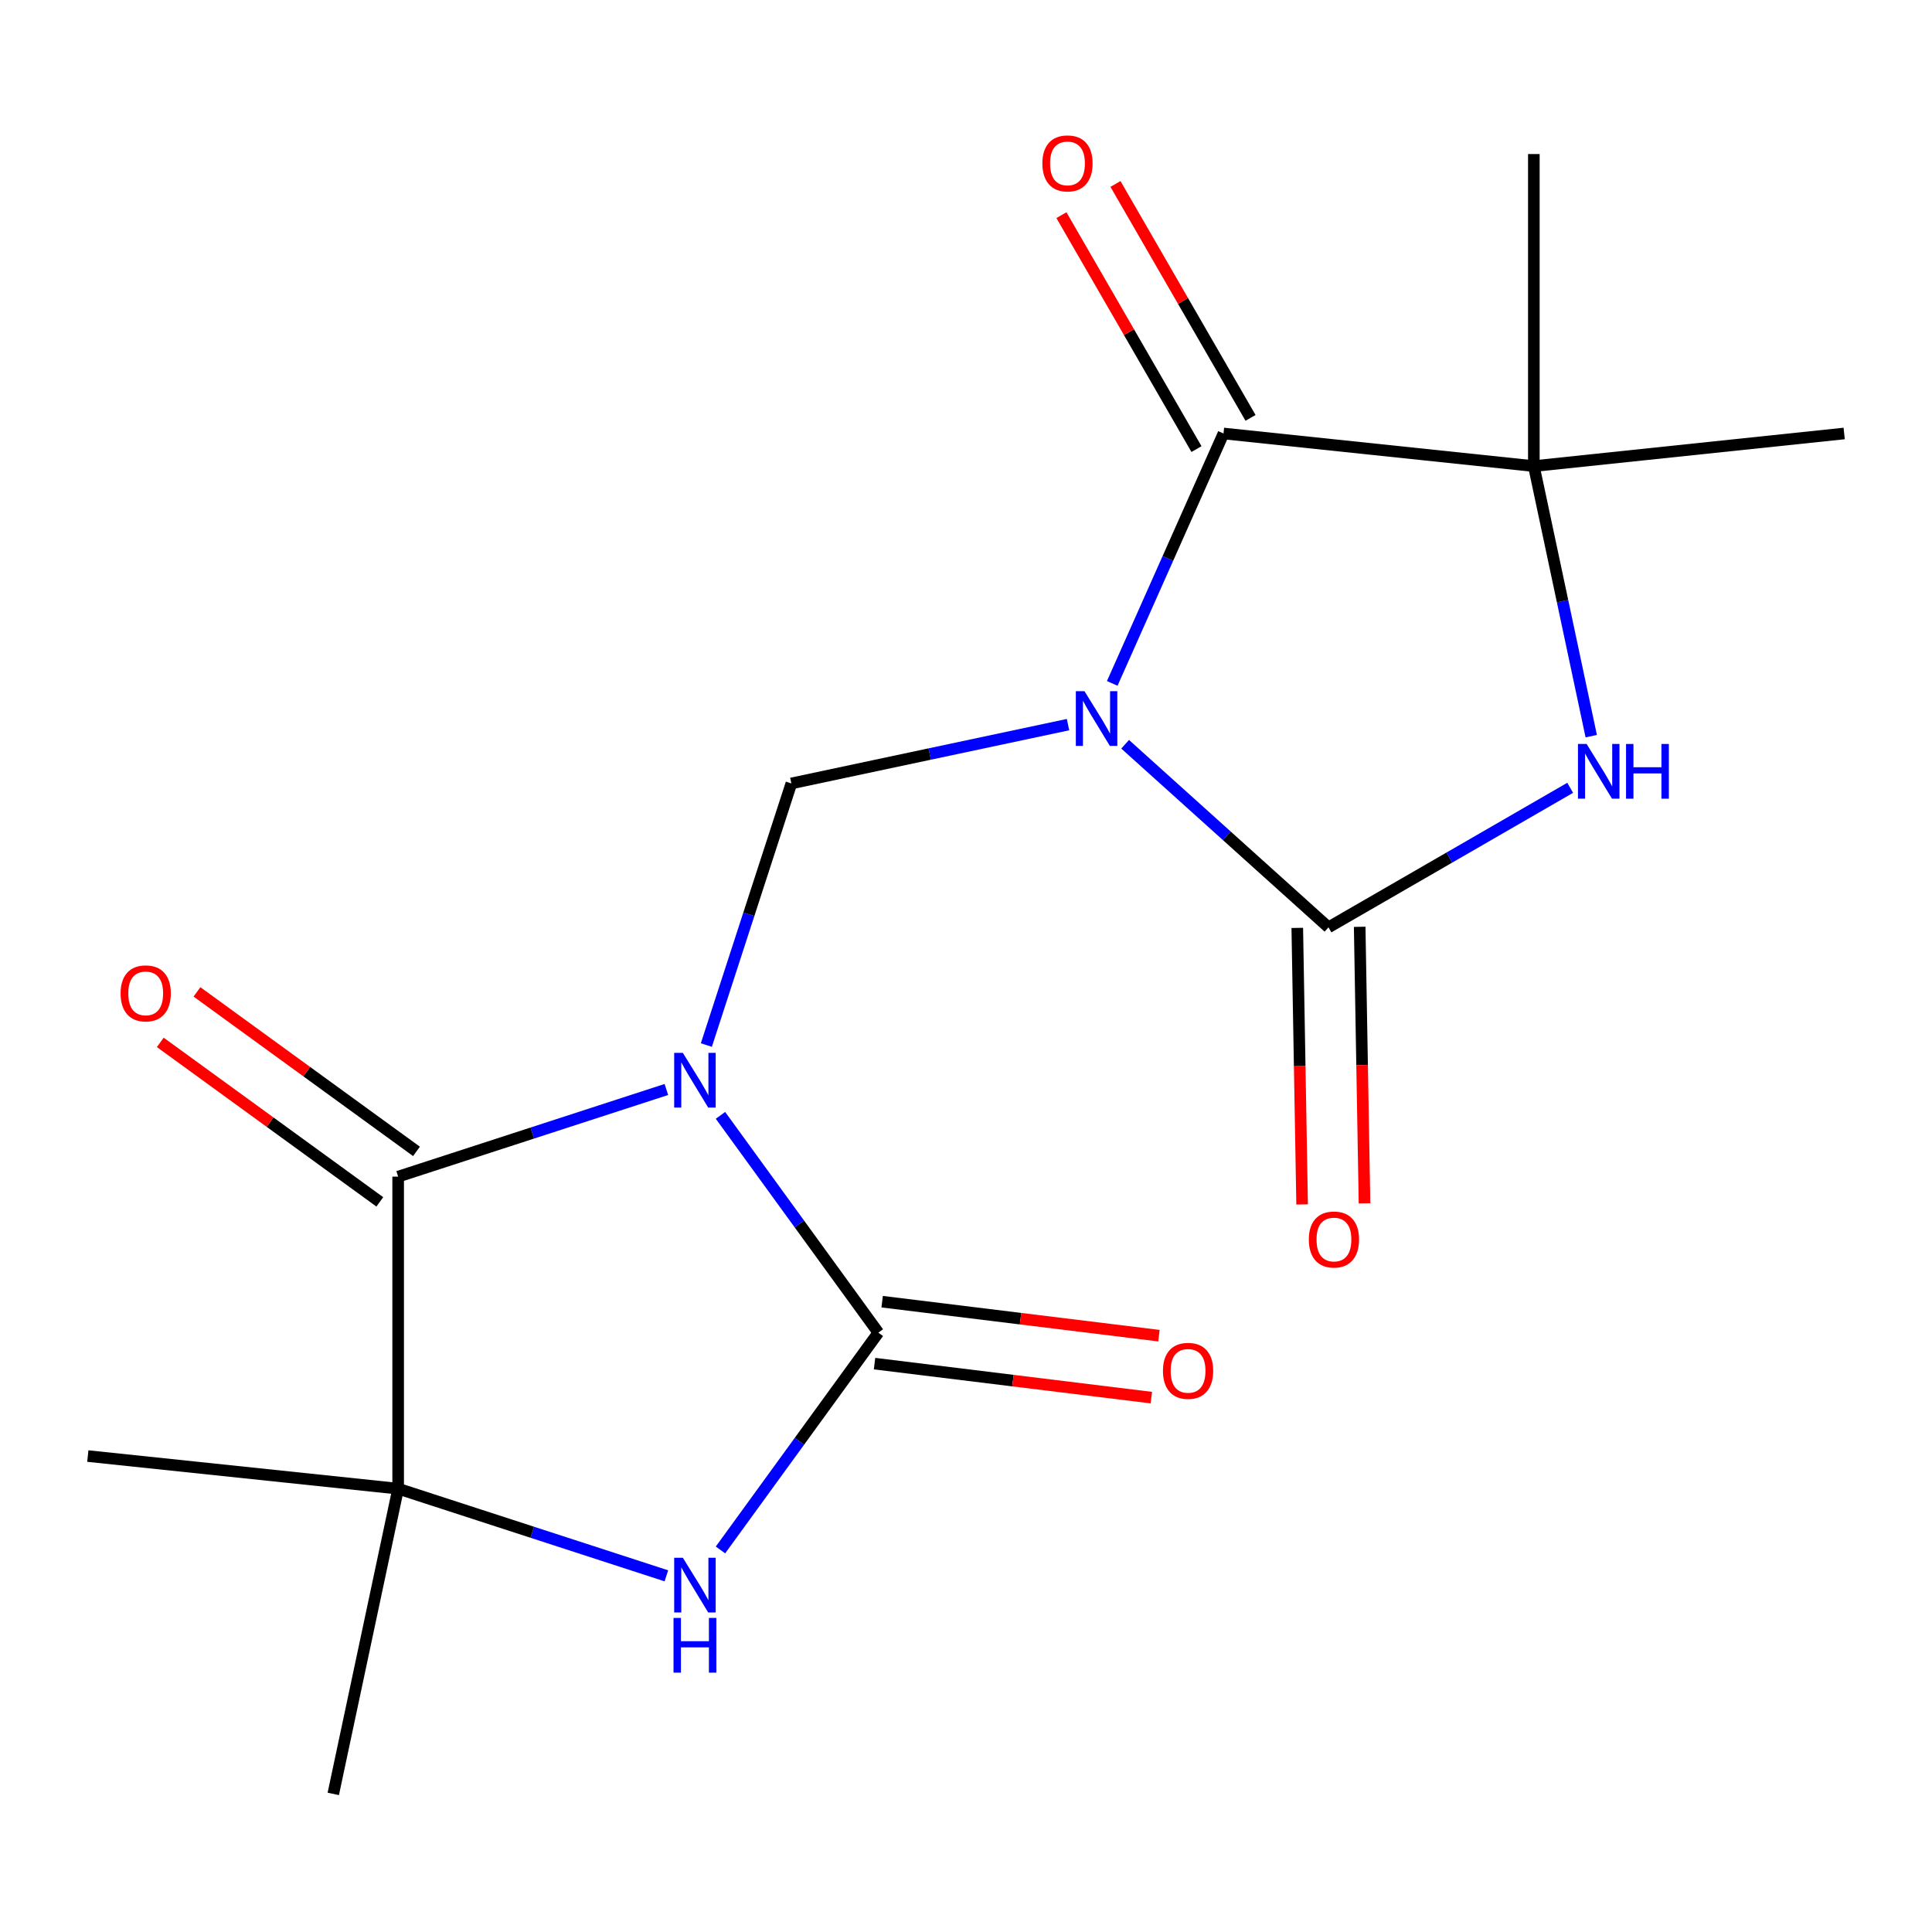 <?xml version='1.0' encoding='iso-8859-1'?>
<svg version='1.1' baseProfile='full'
              xmlns='http://www.w3.org/2000/svg'
                      xmlns:rdkit='http://www.rdkit.org/xml'
                      xmlns:xlink='http://www.w3.org/1999/xlink'
                  xml:space='preserve'
width='1000px' height='1000px' viewBox='0 0 1000 1000'>
<!-- END OF HEADER -->
<rect style='opacity:1.0;fill:#FFFFFF;stroke:none' width='1000' height='1000' x='0' y='0'> </rect>
<path class='bond-1' d='M 372.916,577.31 L 413.773,633.546' style='fill:none;fill-rule:evenodd;stroke:#0000FF;stroke-width:6px;stroke-linecap:butt;stroke-linejoin:miter;stroke-opacity:1' />
<path class='bond-1' d='M 413.773,633.546 L 454.631,689.781' style='fill:none;fill-rule:evenodd;stroke:#000000;stroke-width:6px;stroke-linecap:butt;stroke-linejoin:miter;stroke-opacity:1' />
<path class='bond-3' d='M 365.607,540.915 L 387.606,473.209' style='fill:none;fill-rule:evenodd;stroke:#0000FF;stroke-width:6px;stroke-linecap:butt;stroke-linejoin:miter;stroke-opacity:1' />
<path class='bond-3' d='M 387.606,473.209 L 409.606,405.503' style='fill:none;fill-rule:evenodd;stroke:#000000;stroke-width:6px;stroke-linecap:butt;stroke-linejoin:miter;stroke-opacity:1' />
<path class='bond-4' d='M 344.917,563.914 L 275.501,586.469' style='fill:none;fill-rule:evenodd;stroke:#0000FF;stroke-width:6px;stroke-linecap:butt;stroke-linejoin:miter;stroke-opacity:1' />
<path class='bond-4' d='M 275.501,586.469 L 206.085,609.023' style='fill:none;fill-rule:evenodd;stroke:#000000;stroke-width:6px;stroke-linecap:butt;stroke-linejoin:miter;stroke-opacity:1' />
<path class='bond-0' d='M 552.813,375.063 L 481.209,390.283' style='fill:none;fill-rule:evenodd;stroke:#0000FF;stroke-width:6px;stroke-linecap:butt;stroke-linejoin:miter;stroke-opacity:1' />
<path class='bond-0' d='M 481.209,390.283 L 409.606,405.503' style='fill:none;fill-rule:evenodd;stroke:#000000;stroke-width:6px;stroke-linecap:butt;stroke-linejoin:miter;stroke-opacity:1' />
<path class='bond-2' d='M 582.369,385.228 L 634.994,432.612' style='fill:none;fill-rule:evenodd;stroke:#0000FF;stroke-width:6px;stroke-linecap:butt;stroke-linejoin:miter;stroke-opacity:1' />
<path class='bond-2' d='M 634.994,432.612 L 687.62,479.996' style='fill:none;fill-rule:evenodd;stroke:#000000;stroke-width:6px;stroke-linecap:butt;stroke-linejoin:miter;stroke-opacity:1' />
<path class='bond-5' d='M 575.693,353.724 L 604.489,289.047' style='fill:none;fill-rule:evenodd;stroke:#0000FF;stroke-width:6px;stroke-linecap:butt;stroke-linejoin:miter;stroke-opacity:1' />
<path class='bond-5' d='M 604.489,289.047 L 633.285,224.37' style='fill:none;fill-rule:evenodd;stroke:#000000;stroke-width:6px;stroke-linecap:butt;stroke-linejoin:miter;stroke-opacity:1' />
<path class='bond-7' d='M 454.631,689.781 L 413.773,746.016' style='fill:none;fill-rule:evenodd;stroke:#000000;stroke-width:6px;stroke-linecap:butt;stroke-linejoin:miter;stroke-opacity:1' />
<path class='bond-7' d='M 413.773,746.016 L 372.916,802.251' style='fill:none;fill-rule:evenodd;stroke:#0000FF;stroke-width:6px;stroke-linecap:butt;stroke-linejoin:miter;stroke-opacity:1' />
<path class='bond-11' d='M 452.662,705.812 L 524.298,714.61' style='fill:none;fill-rule:evenodd;stroke:#000000;stroke-width:6px;stroke-linecap:butt;stroke-linejoin:miter;stroke-opacity:1' />
<path class='bond-11' d='M 524.298,714.61 L 595.935,723.407' style='fill:none;fill-rule:evenodd;stroke:#FF0000;stroke-width:6px;stroke-linecap:butt;stroke-linejoin:miter;stroke-opacity:1' />
<path class='bond-11' d='M 456.6,673.75 L 528.236,682.548' style='fill:none;fill-rule:evenodd;stroke:#000000;stroke-width:6px;stroke-linecap:butt;stroke-linejoin:miter;stroke-opacity:1' />
<path class='bond-11' d='M 528.236,682.548 L 599.872,691.345' style='fill:none;fill-rule:evenodd;stroke:#FF0000;stroke-width:6px;stroke-linecap:butt;stroke-linejoin:miter;stroke-opacity:1' />
<path class='bond-6' d='M 687.62,479.996 L 750.169,443.884' style='fill:none;fill-rule:evenodd;stroke:#000000;stroke-width:6px;stroke-linecap:butt;stroke-linejoin:miter;stroke-opacity:1' />
<path class='bond-6' d='M 750.169,443.884 L 812.718,407.771' style='fill:none;fill-rule:evenodd;stroke:#0000FF;stroke-width:6px;stroke-linecap:butt;stroke-linejoin:miter;stroke-opacity:1' />
<path class='bond-10' d='M 671.471,480.279 L 672.722,551.845' style='fill:none;fill-rule:evenodd;stroke:#000000;stroke-width:6px;stroke-linecap:butt;stroke-linejoin:miter;stroke-opacity:1' />
<path class='bond-10' d='M 672.722,551.845 L 673.973,623.411' style='fill:none;fill-rule:evenodd;stroke:#FF0000;stroke-width:6px;stroke-linecap:butt;stroke-linejoin:miter;stroke-opacity:1' />
<path class='bond-10' d='M 703.769,479.714 L 705.02,551.28' style='fill:none;fill-rule:evenodd;stroke:#000000;stroke-width:6px;stroke-linecap:butt;stroke-linejoin:miter;stroke-opacity:1' />
<path class='bond-10' d='M 705.02,551.28 L 706.271,622.846' style='fill:none;fill-rule:evenodd;stroke:#FF0000;stroke-width:6px;stroke-linecap:butt;stroke-linejoin:miter;stroke-opacity:1' />
<path class='bond-9' d='M 206.085,609.023 L 206.085,770.538' style='fill:none;fill-rule:evenodd;stroke:#000000;stroke-width:6px;stroke-linecap:butt;stroke-linejoin:miter;stroke-opacity:1' />
<path class='bond-12' d='M 215.578,595.957 L 158.763,554.678' style='fill:none;fill-rule:evenodd;stroke:#000000;stroke-width:6px;stroke-linecap:butt;stroke-linejoin:miter;stroke-opacity:1' />
<path class='bond-12' d='M 158.763,554.678 L 101.948,513.399' style='fill:none;fill-rule:evenodd;stroke:#FF0000;stroke-width:6px;stroke-linecap:butt;stroke-linejoin:miter;stroke-opacity:1' />
<path class='bond-12' d='M 196.591,622.09 L 139.776,580.811' style='fill:none;fill-rule:evenodd;stroke:#000000;stroke-width:6px;stroke-linecap:butt;stroke-linejoin:miter;stroke-opacity:1' />
<path class='bond-12' d='M 139.776,580.811 L 82.961,539.533' style='fill:none;fill-rule:evenodd;stroke:#FF0000;stroke-width:6px;stroke-linecap:butt;stroke-linejoin:miter;stroke-opacity:1' />
<path class='bond-8' d='M 633.285,224.37 L 793.915,241.253' style='fill:none;fill-rule:evenodd;stroke:#000000;stroke-width:6px;stroke-linecap:butt;stroke-linejoin:miter;stroke-opacity:1' />
<path class='bond-13' d='M 647.273,216.295 L 612.32,155.756' style='fill:none;fill-rule:evenodd;stroke:#000000;stroke-width:6px;stroke-linecap:butt;stroke-linejoin:miter;stroke-opacity:1' />
<path class='bond-13' d='M 612.32,155.756 L 577.368,95.216' style='fill:none;fill-rule:evenodd;stroke:#FF0000;stroke-width:6px;stroke-linecap:butt;stroke-linejoin:miter;stroke-opacity:1' />
<path class='bond-13' d='M 619.297,232.446 L 584.345,171.907' style='fill:none;fill-rule:evenodd;stroke:#000000;stroke-width:6px;stroke-linecap:butt;stroke-linejoin:miter;stroke-opacity:1' />
<path class='bond-13' d='M 584.345,171.907 L 549.393,111.368' style='fill:none;fill-rule:evenodd;stroke:#FF0000;stroke-width:6px;stroke-linecap:butt;stroke-linejoin:miter;stroke-opacity:1' />
<path class='bond-19' d='M 823.628,381.041 L 808.772,311.147' style='fill:none;fill-rule:evenodd;stroke:#0000FF;stroke-width:6px;stroke-linecap:butt;stroke-linejoin:miter;stroke-opacity:1' />
<path class='bond-19' d='M 808.772,311.147 L 793.915,241.253' style='fill:none;fill-rule:evenodd;stroke:#000000;stroke-width:6px;stroke-linecap:butt;stroke-linejoin:miter;stroke-opacity:1' />
<path class='bond-18' d='M 344.917,815.648 L 275.501,793.093' style='fill:none;fill-rule:evenodd;stroke:#0000FF;stroke-width:6px;stroke-linecap:butt;stroke-linejoin:miter;stroke-opacity:1' />
<path class='bond-18' d='M 275.501,793.093 L 206.085,770.538' style='fill:none;fill-rule:evenodd;stroke:#000000;stroke-width:6px;stroke-linecap:butt;stroke-linejoin:miter;stroke-opacity:1' />
<path class='bond-14' d='M 793.915,241.253 L 954.545,224.37' style='fill:none;fill-rule:evenodd;stroke:#000000;stroke-width:6px;stroke-linecap:butt;stroke-linejoin:miter;stroke-opacity:1' />
<path class='bond-15' d='M 793.915,241.253 L 793.915,79.738' style='fill:none;fill-rule:evenodd;stroke:#000000;stroke-width:6px;stroke-linecap:butt;stroke-linejoin:miter;stroke-opacity:1' />
<path class='bond-16' d='M 206.085,770.538 L 172.504,928.524' style='fill:none;fill-rule:evenodd;stroke:#000000;stroke-width:6px;stroke-linecap:butt;stroke-linejoin:miter;stroke-opacity:1' />
<path class='bond-17' d='M 206.085,770.538 L 45.455,753.655' style='fill:none;fill-rule:evenodd;stroke:#000000;stroke-width:6px;stroke-linecap:butt;stroke-linejoin:miter;stroke-opacity:1' />
<path  class='atom-0' d='M 353.435 544.952
L 362.715 559.952
Q 363.635 561.432, 365.115 564.112
Q 366.595 566.792, 366.675 566.952
L 366.675 544.952
L 370.435 544.952
L 370.435 573.272
L 366.555 573.272
L 356.595 556.872
Q 355.435 554.952, 354.195 552.752
Q 352.995 550.552, 352.635 549.872
L 352.635 573.272
L 348.955 573.272
L 348.955 544.952
L 353.435 544.952
' fill='#0000FF'/>
<path  class='atom-1' d='M 561.331 357.762
L 570.611 372.762
Q 571.531 374.242, 573.011 376.922
Q 574.491 379.602, 574.571 379.762
L 574.571 357.762
L 578.331 357.762
L 578.331 386.082
L 574.451 386.082
L 564.491 369.682
Q 563.331 367.762, 562.091 365.562
Q 560.891 363.362, 560.531 362.682
L 560.531 386.082
L 556.851 386.082
L 556.851 357.762
L 561.331 357.762
' fill='#0000FF'/>
<path  class='atom-7' d='M 821.236 385.079
L 830.516 400.079
Q 831.436 401.559, 832.916 404.239
Q 834.396 406.919, 834.476 407.079
L 834.476 385.079
L 838.236 385.079
L 838.236 413.399
L 834.356 413.399
L 824.396 396.999
Q 823.236 395.079, 821.996 392.879
Q 820.796 390.679, 820.436 389.999
L 820.436 413.399
L 816.756 413.399
L 816.756 385.079
L 821.236 385.079
' fill='#0000FF'/>
<path  class='atom-7' d='M 841.636 385.079
L 845.476 385.079
L 845.476 397.119
L 859.956 397.119
L 859.956 385.079
L 863.796 385.079
L 863.796 413.399
L 859.956 413.399
L 859.956 400.319
L 845.476 400.319
L 845.476 413.399
L 841.636 413.399
L 841.636 385.079
' fill='#0000FF'/>
<path  class='atom-8' d='M 353.435 806.289
L 362.715 821.289
Q 363.635 822.769, 365.115 825.449
Q 366.595 828.129, 366.675 828.289
L 366.675 806.289
L 370.435 806.289
L 370.435 834.609
L 366.555 834.609
L 356.595 818.209
Q 355.435 816.289, 354.195 814.089
Q 352.995 811.889, 352.635 811.209
L 352.635 834.609
L 348.955 834.609
L 348.955 806.289
L 353.435 806.289
' fill='#0000FF'/>
<path  class='atom-8' d='M 348.615 837.441
L 352.455 837.441
L 352.455 849.481
L 366.935 849.481
L 366.935 837.441
L 370.775 837.441
L 370.775 865.761
L 366.935 865.761
L 366.935 852.681
L 352.455 852.681
L 352.455 865.761
L 348.615 865.761
L 348.615 837.441
' fill='#0000FF'/>
<path  class='atom-11' d='M 677.443 641.567
Q 677.443 634.767, 680.803 630.967
Q 684.163 627.167, 690.443 627.167
Q 696.723 627.167, 700.083 630.967
Q 703.443 634.767, 703.443 641.567
Q 703.443 648.447, 700.043 652.367
Q 696.643 656.247, 690.443 656.247
Q 684.203 656.247, 680.803 652.367
Q 677.443 648.487, 677.443 641.567
M 690.443 653.047
Q 694.763 653.047, 697.083 650.167
Q 699.443 647.247, 699.443 641.567
Q 699.443 636.007, 697.083 633.207
Q 694.763 630.367, 690.443 630.367
Q 686.123 630.367, 683.763 633.167
Q 681.443 635.967, 681.443 641.567
Q 681.443 647.287, 683.763 650.167
Q 686.123 653.047, 690.443 653.047
' fill='#FF0000'/>
<path  class='atom-12' d='M 601.941 709.549
Q 601.941 702.749, 605.301 698.949
Q 608.661 695.149, 614.941 695.149
Q 621.221 695.149, 624.581 698.949
Q 627.941 702.749, 627.941 709.549
Q 627.941 716.429, 624.541 720.349
Q 621.141 724.229, 614.941 724.229
Q 608.701 724.229, 605.301 720.349
Q 601.941 716.469, 601.941 709.549
M 614.941 721.029
Q 619.261 721.029, 621.581 718.149
Q 623.941 715.229, 623.941 709.549
Q 623.941 703.989, 621.581 701.189
Q 619.261 698.349, 614.941 698.349
Q 610.621 698.349, 608.261 701.149
Q 605.941 703.949, 605.941 709.549
Q 605.941 715.269, 608.261 718.149
Q 610.621 721.029, 614.941 721.029
' fill='#FF0000'/>
<path  class='atom-13' d='M 62.416 514.167
Q 62.416 507.367, 65.776 503.567
Q 69.136 499.767, 75.416 499.767
Q 81.696 499.767, 85.056 503.567
Q 88.416 507.367, 88.416 514.167
Q 88.416 521.047, 85.016 524.967
Q 81.616 528.847, 75.416 528.847
Q 69.176 528.847, 65.776 524.967
Q 62.416 521.087, 62.416 514.167
M 75.416 525.647
Q 79.736 525.647, 82.056 522.767
Q 84.416 519.847, 84.416 514.167
Q 84.416 508.607, 82.056 505.807
Q 79.736 502.967, 75.416 502.967
Q 71.096 502.967, 68.736 505.767
Q 66.416 508.567, 66.416 514.167
Q 66.416 519.887, 68.736 522.767
Q 71.096 525.647, 75.416 525.647
' fill='#FF0000'/>
<path  class='atom-14' d='M 539.528 84.574
Q 539.528 77.774, 542.888 73.974
Q 546.248 70.174, 552.528 70.174
Q 558.808 70.174, 562.168 73.974
Q 565.528 77.774, 565.528 84.574
Q 565.528 91.454, 562.128 95.374
Q 558.728 99.254, 552.528 99.254
Q 546.288 99.254, 542.888 95.374
Q 539.528 91.494, 539.528 84.574
M 552.528 96.054
Q 556.848 96.054, 559.168 93.174
Q 561.528 90.254, 561.528 84.574
Q 561.528 79.014, 559.168 76.214
Q 556.848 73.374, 552.528 73.374
Q 548.208 73.374, 545.848 76.174
Q 543.528 78.974, 543.528 84.574
Q 543.528 90.294, 545.848 93.174
Q 548.208 96.054, 552.528 96.054
' fill='#FF0000'/>
</svg>
